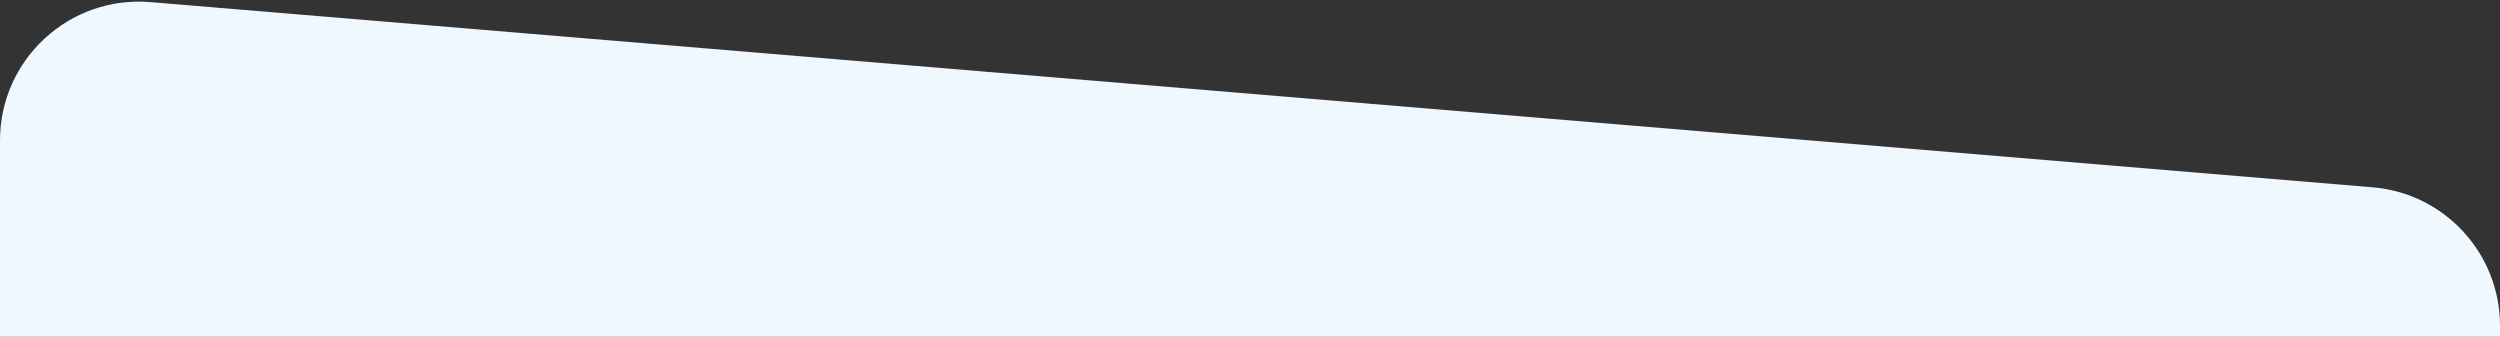 <svg width="1440" height="194" viewBox="0 0 1440 194" fill="none" xmlns="http://www.w3.org/2000/svg">
<rect x="0" y="0" width="1440" height="194" fill="#333333" stroke="none"/>
<path d="M0 80.944C0 34.141 40.002 -2.666 86.644 1.22L1366.64 107.887C1408.11 111.342 1440 146.004 1440 187.611V194H0V80.944Z" fill="#F0F8FF"/>
</svg>
